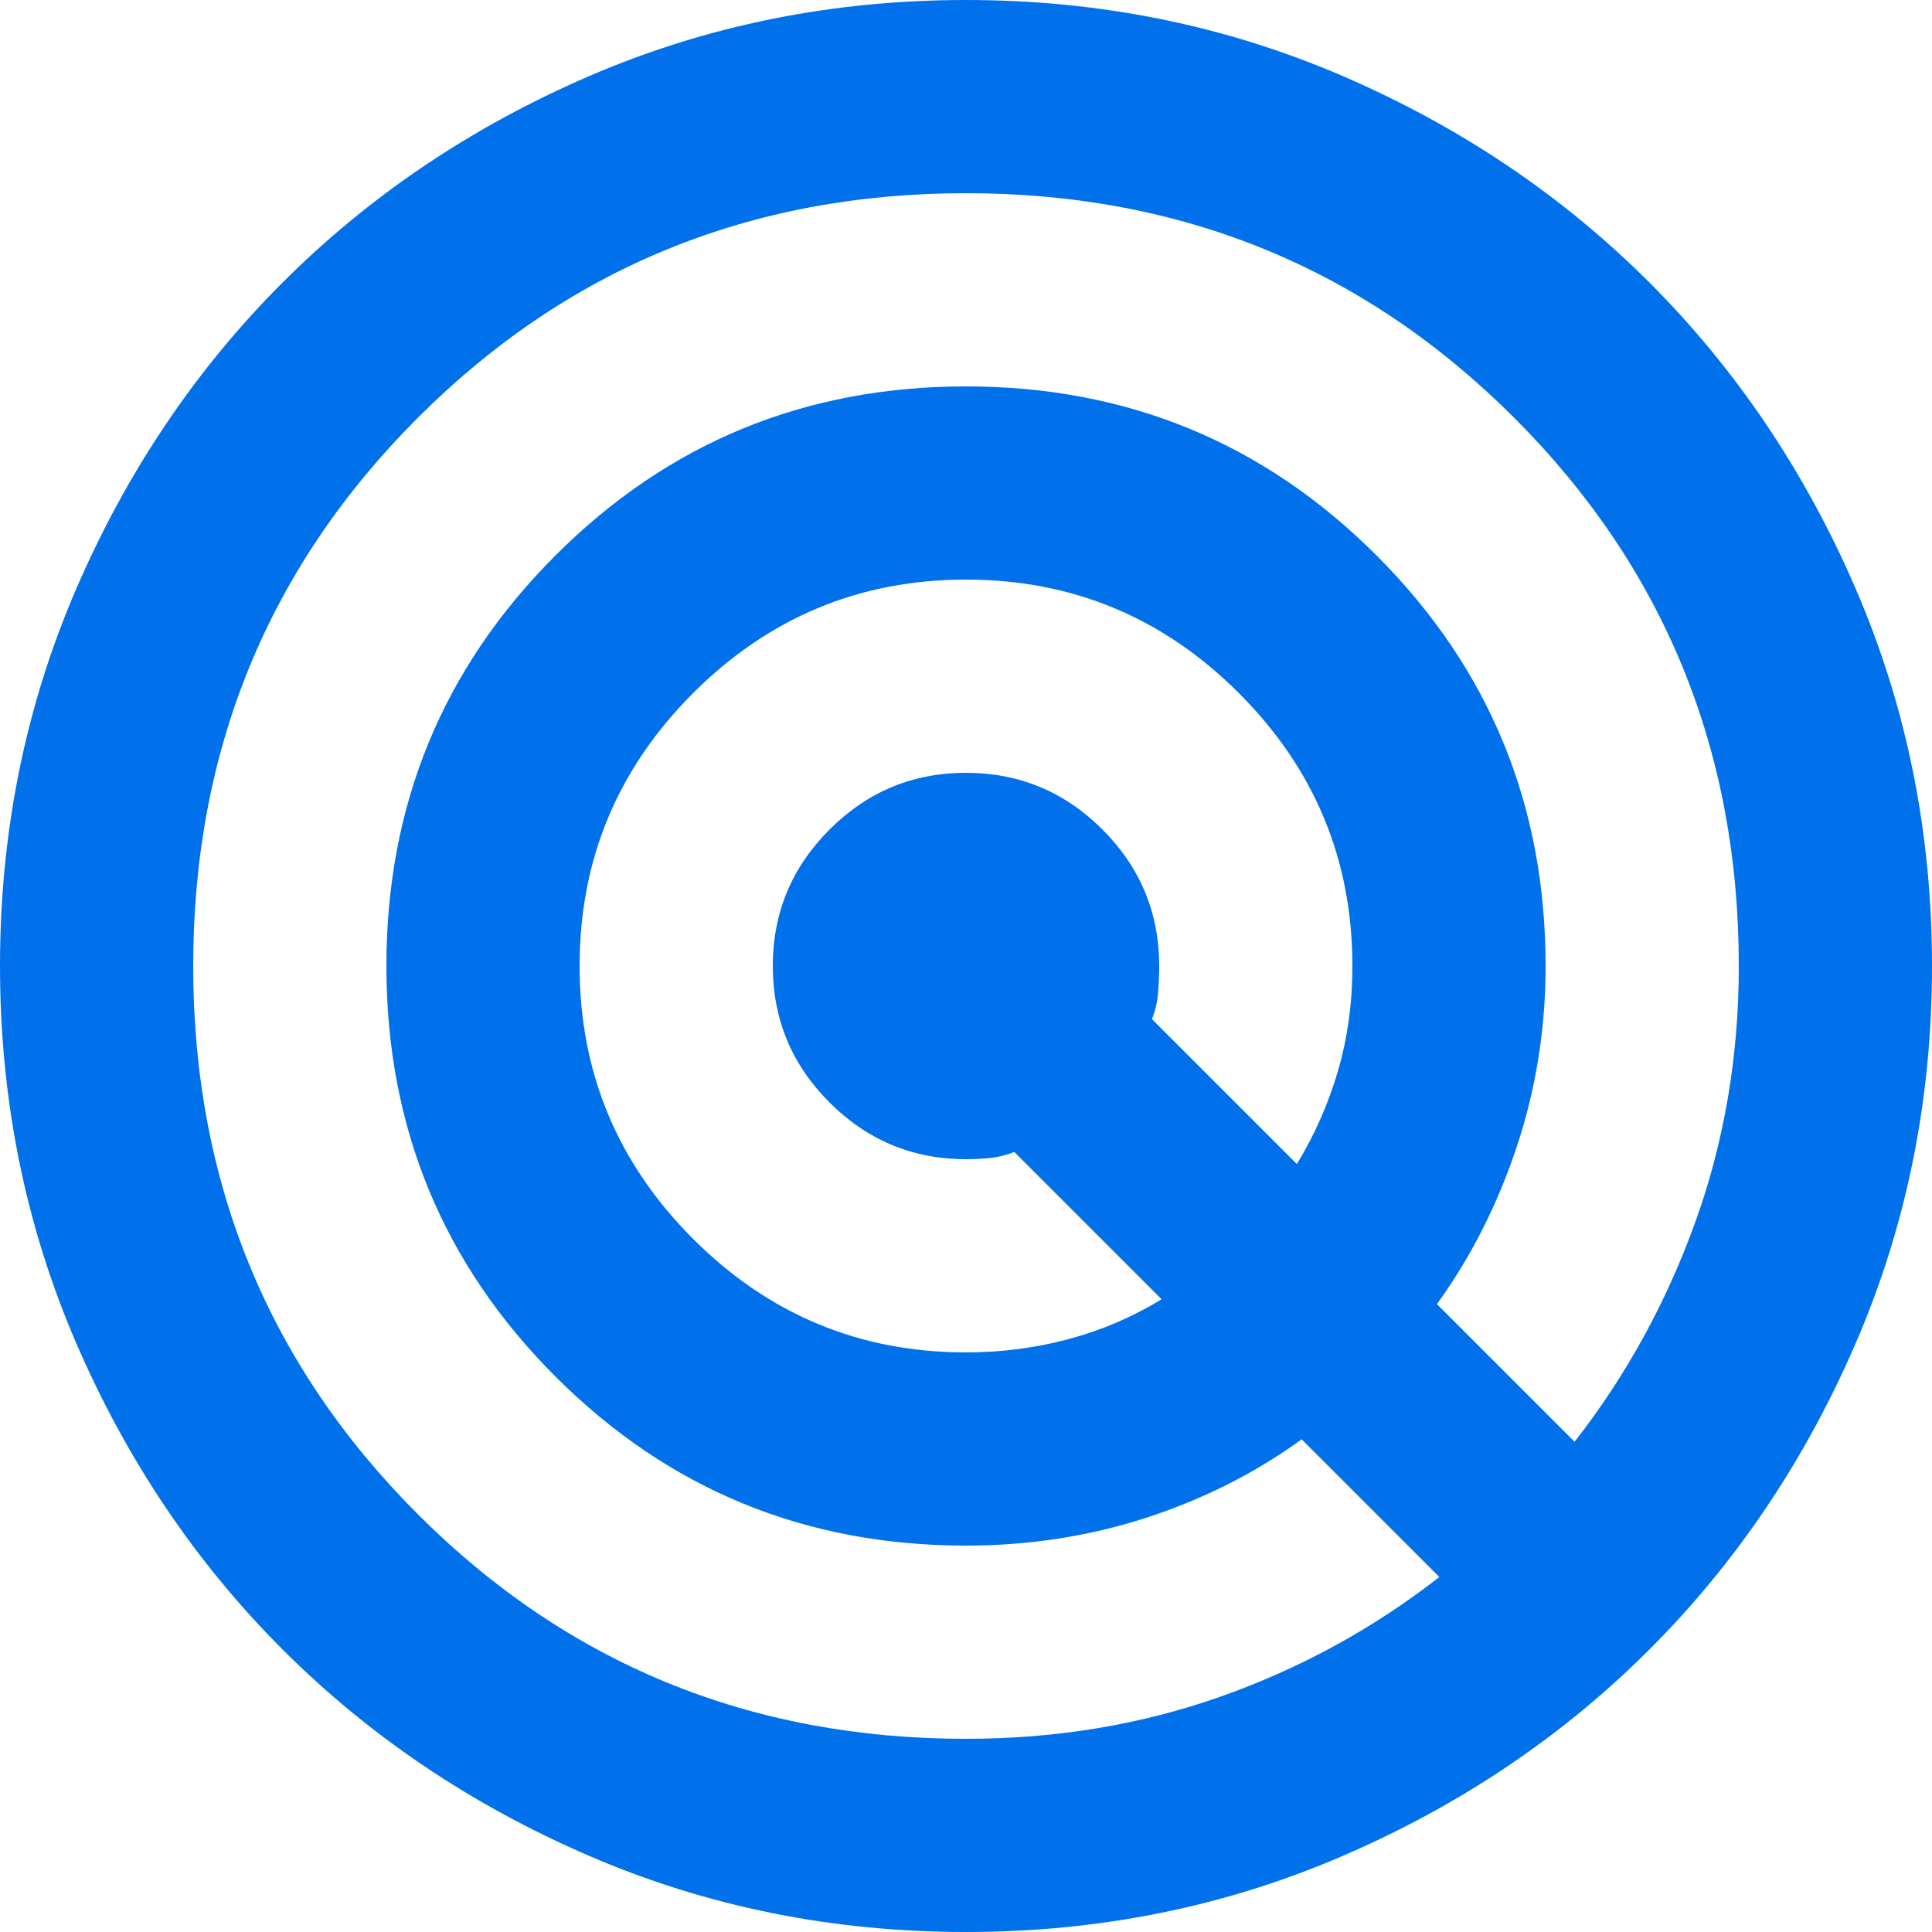 <svg width="44" height="44" viewBox="0 0 44 44" fill="none" xmlns="http://www.w3.org/2000/svg">
<path d="M22 44C18.957 44 16.097 43.422 13.42 42.267C10.743 41.112 8.415 39.545 6.435 37.565C4.455 35.585 2.888 33.257 1.732 30.58C0.578 27.903 0 25.043 0 22C0 18.957 0.578 16.097 1.732 13.42C2.888 10.743 4.455 8.415 6.435 6.435C8.415 4.455 10.743 2.888 13.42 1.732C16.097 0.578 18.957 0 22 0C25.043 0 27.903 0.578 30.58 1.732C33.257 2.888 35.585 4.455 37.565 6.435C39.545 8.415 41.112 10.743 42.267 13.42C43.422 16.097 44 18.957 44 22C44 25.043 43.422 27.903 42.267 30.58C41.112 33.257 39.545 35.585 37.565 37.565C35.585 39.545 33.257 41.112 30.58 42.267C27.903 43.422 25.043 44 22 44ZM22 39.6C24.053 39.6 25.988 39.279 27.802 38.638C29.617 37.996 31.277 37.088 32.78 35.915L29.645 32.78C28.582 33.55 27.399 34.146 26.098 34.568C24.796 34.989 23.43 35.2 22 35.2C18.333 35.2 15.217 33.917 12.65 31.35C10.083 28.783 8.8 25.667 8.8 22C8.8 18.333 10.083 15.217 12.65 12.65C15.217 10.083 18.333 8.8 22 8.8C25.667 8.8 28.783 10.083 31.35 12.65C33.917 15.217 35.2 18.333 35.2 22C35.2 23.43 34.98 24.805 34.54 26.125C34.1 27.445 33.495 28.637 32.725 29.7L35.86 32.835C37.033 31.332 37.95 29.663 38.61 27.83C39.27 25.997 39.6 24.053 39.6 22C39.6 17.087 37.895 12.925 34.485 9.515C31.075 6.105 26.913 4.4 22 4.4C17.087 4.4 12.925 6.105 9.515 9.515C6.105 12.925 4.4 17.087 4.4 22C4.4 26.913 6.105 31.075 9.515 34.485C12.925 37.895 17.087 39.6 22 39.6ZM22 30.8C22.807 30.8 23.586 30.699 24.337 30.497C25.089 30.296 25.795 29.993 26.455 29.59L23.1 26.235C22.917 26.308 22.733 26.354 22.55 26.372C22.367 26.391 22.183 26.4 22 26.4C20.79 26.4 19.754 25.969 18.892 25.108C18.031 24.246 17.6 23.21 17.6 22C17.6 20.79 18.031 19.754 18.892 18.892C19.754 18.031 20.79 17.6 22 17.6C23.21 17.6 24.246 18.031 25.108 18.892C25.969 19.754 26.4 20.79 26.4 22C26.4 22.22 26.391 22.431 26.372 22.633C26.354 22.834 26.308 23.027 26.235 23.21L29.535 26.51C29.938 25.85 30.25 25.144 30.47 24.392C30.69 23.641 30.8 22.843 30.8 22C30.8 19.58 29.938 17.508 28.215 15.785C26.492 14.062 24.42 13.2 22 13.2C19.58 13.2 17.508 14.062 15.785 15.785C14.062 17.508 13.2 19.58 13.2 22C13.2 24.42 14.062 26.492 15.785 28.215C17.508 29.938 19.58 30.8 22 30.8Z" fill="#0071EB"/>
</svg>
